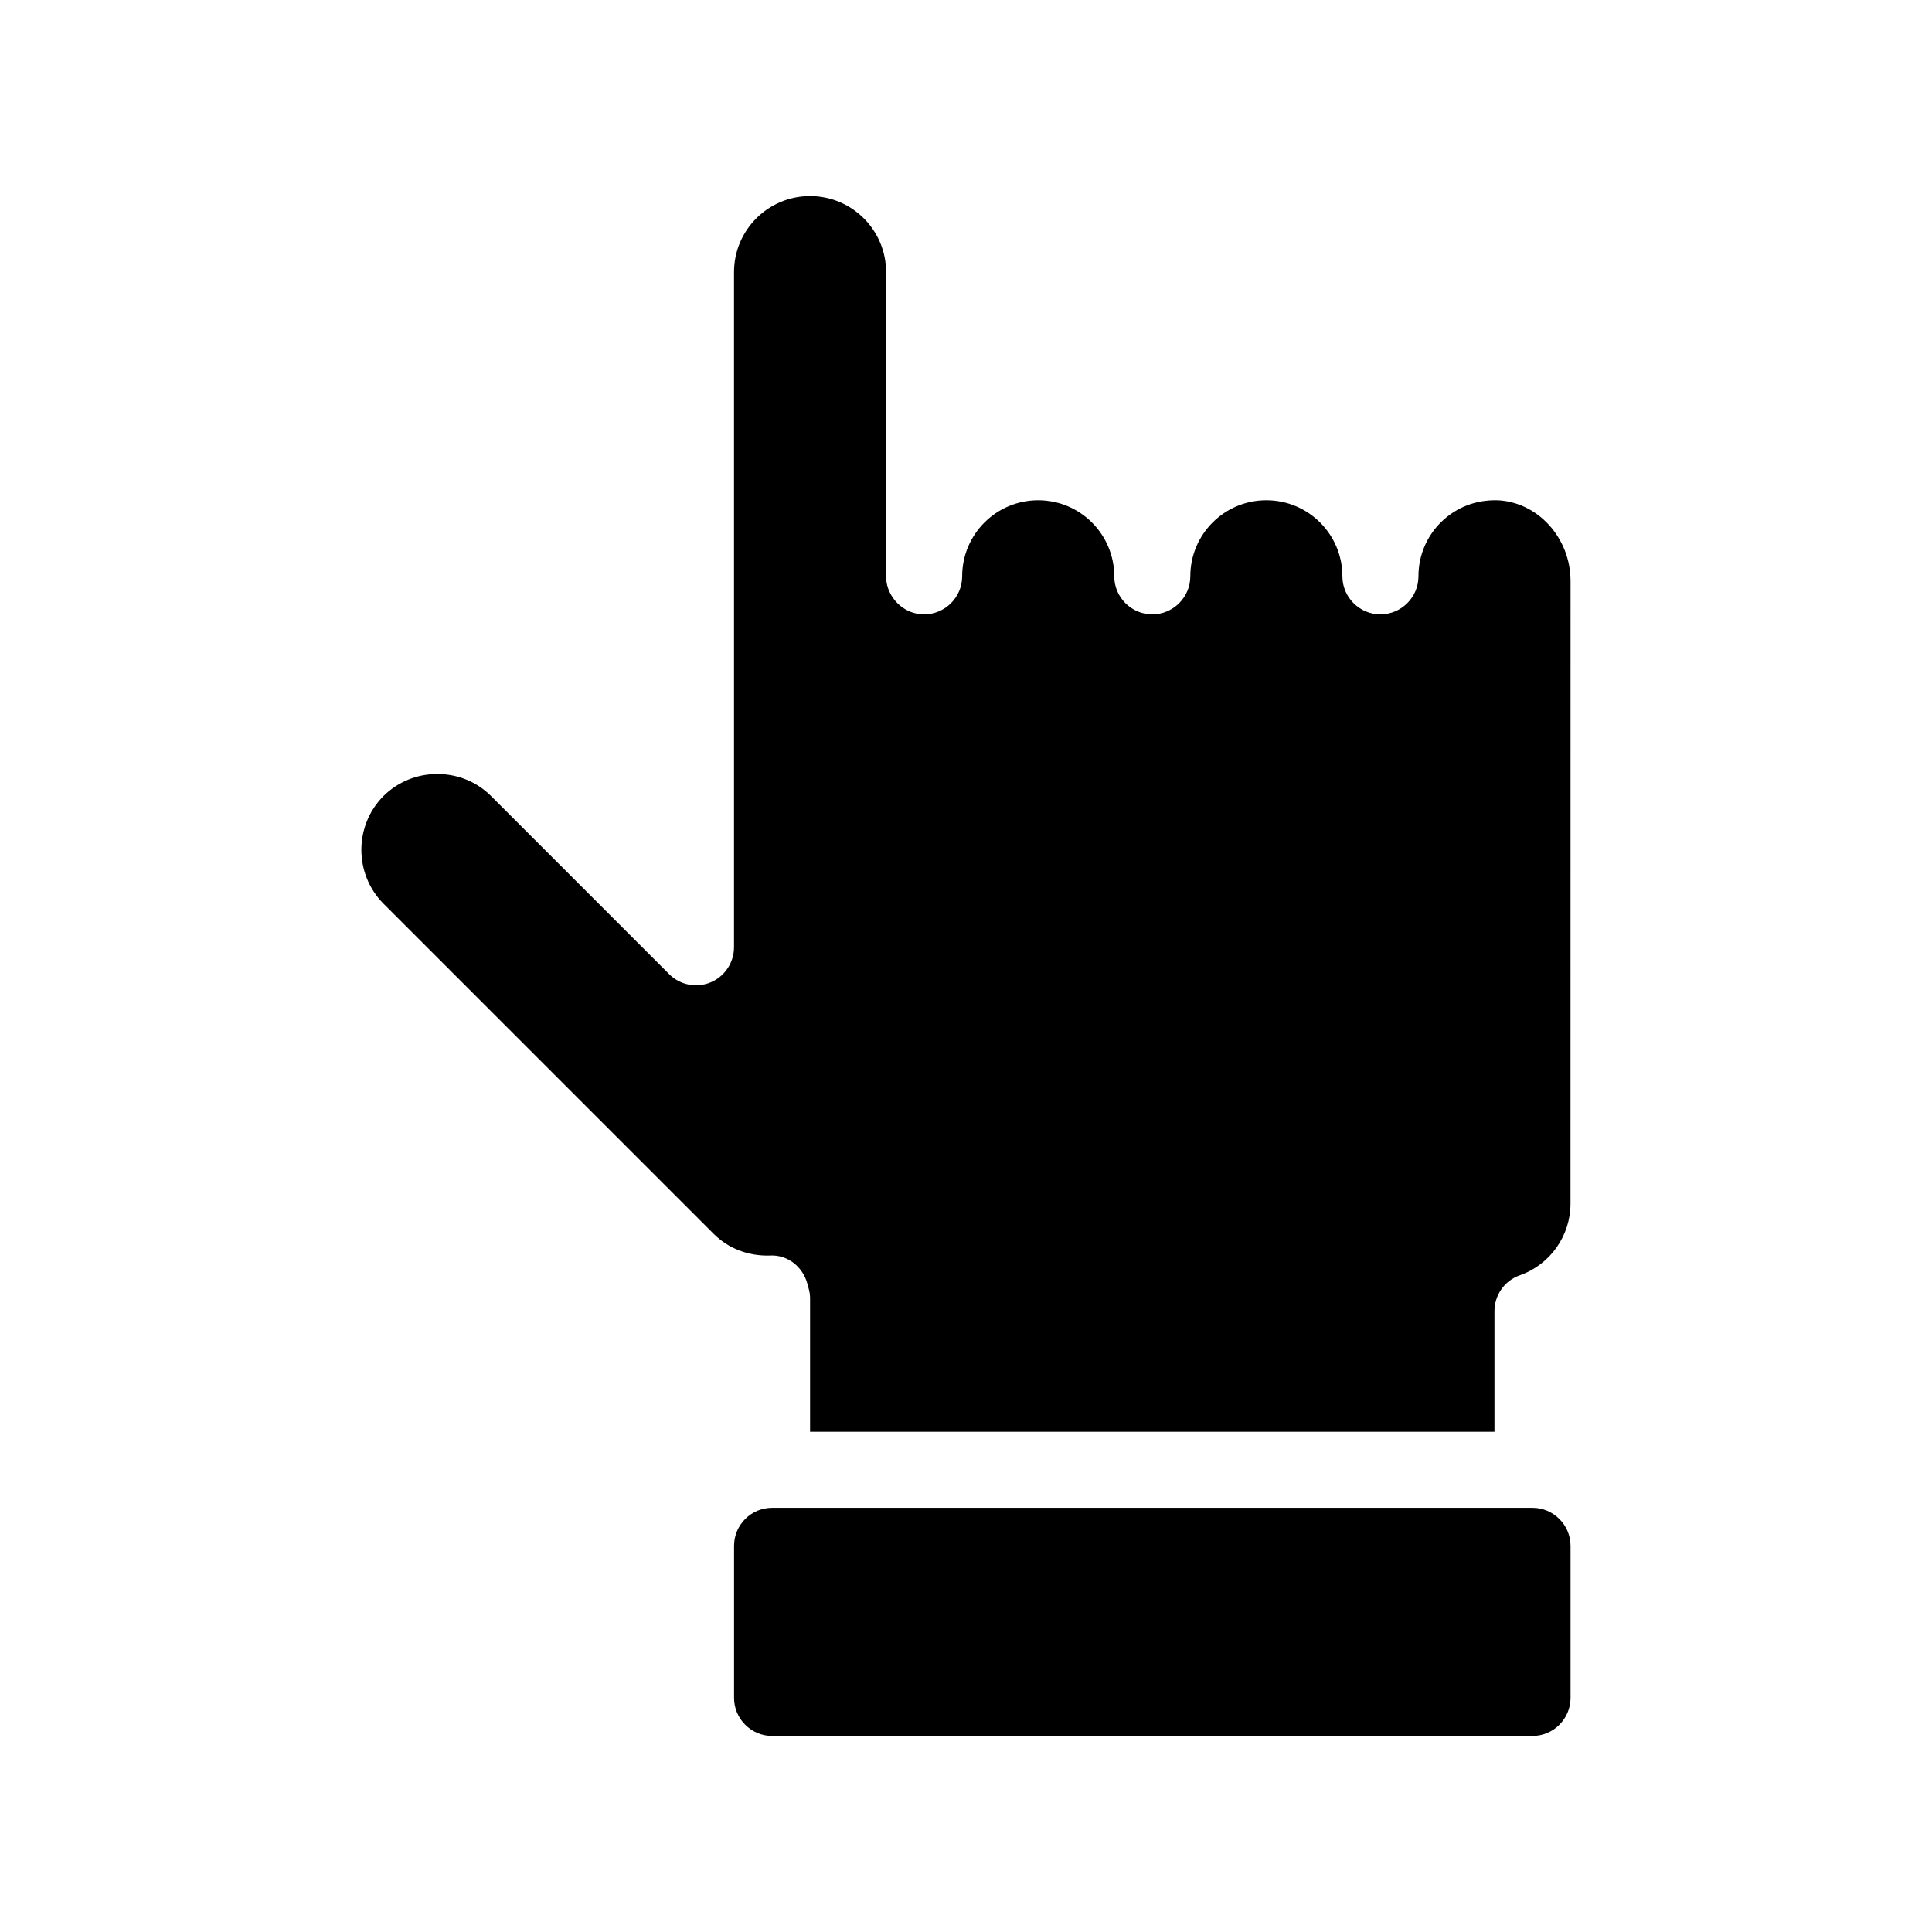 <?xml version="1.0" encoding="UTF-8"?>
<!-- Uploaded to: SVG Find, www.svgfind.com, Generator: SVG Find Mixer Tools -->
<svg fill="#000000" width="800px" height="800px" version="1.1" viewBox="144 144 512 512" xmlns="http://www.w3.org/2000/svg">
 <path d="m560.21 553.66v40.305c0 5.543-4.535 10.078-10.078 10.078h-201.52c-5.543 0-10.078-4.535-10.078-10.078v-40.305c0-5.543 4.535-10.078 10.078-10.078h201.52c5.543 0.004 10.078 4.535 10.078 10.078zm-19.547-277.09c-5.594-0.102-10.68 1.863-14.66 5.691-3.93 3.828-6.098 8.969-6.098 14.461 0 5.543-4.535 10.078-10.078 10.078s-10.078-4.535-10.078-10.078c0-11.133-9.02-20.152-20.152-20.152-11.133 0-20.152 9.02-20.152 20.152 0 5.543-4.535 10.078-10.078 10.078-5.543 0-10.078-4.535-10.078-10.078 0-11.133-9.02-20.152-20.152-20.152-11.133 0-20.152 9.02-20.152 20.152 0 5.543-4.535 10.078-10.078 10.078-3.273 0-6.195-1.613-8.012-4.031-1.309-1.715-2.066-3.777-2.066-6.047v-80.609c0-11.133-9.02-20.152-20.152-20.152-11.133 0-20.152 9.02-20.152 20.152v178.9c0 4.082-2.469 7.758-6.195 9.32-3.777 1.562-8.113 0.707-10.984-2.168l-47.207-47.207c-3.777-3.777-8.816-5.844-14.258-5.844-5.391 0-10.43 2.066-14.258 5.844-7.809 7.859-7.809 20.656 0 28.516l87.512 87.512c3.879 3.879 9.168 5.894 14.812 5.742 4.785-0.301 8.816 2.973 10.027 7.508l0.352 1.309c0.25 0.855 0.352 1.762 0.352 2.621v35.266h181.37v-31.941c0-4.281 2.672-8.113 6.699-9.523 8.062-2.82 13.453-10.48 13.453-18.992l0.012-165c0-11.488-8.766-21.059-19.547-21.41z"/>
</svg>